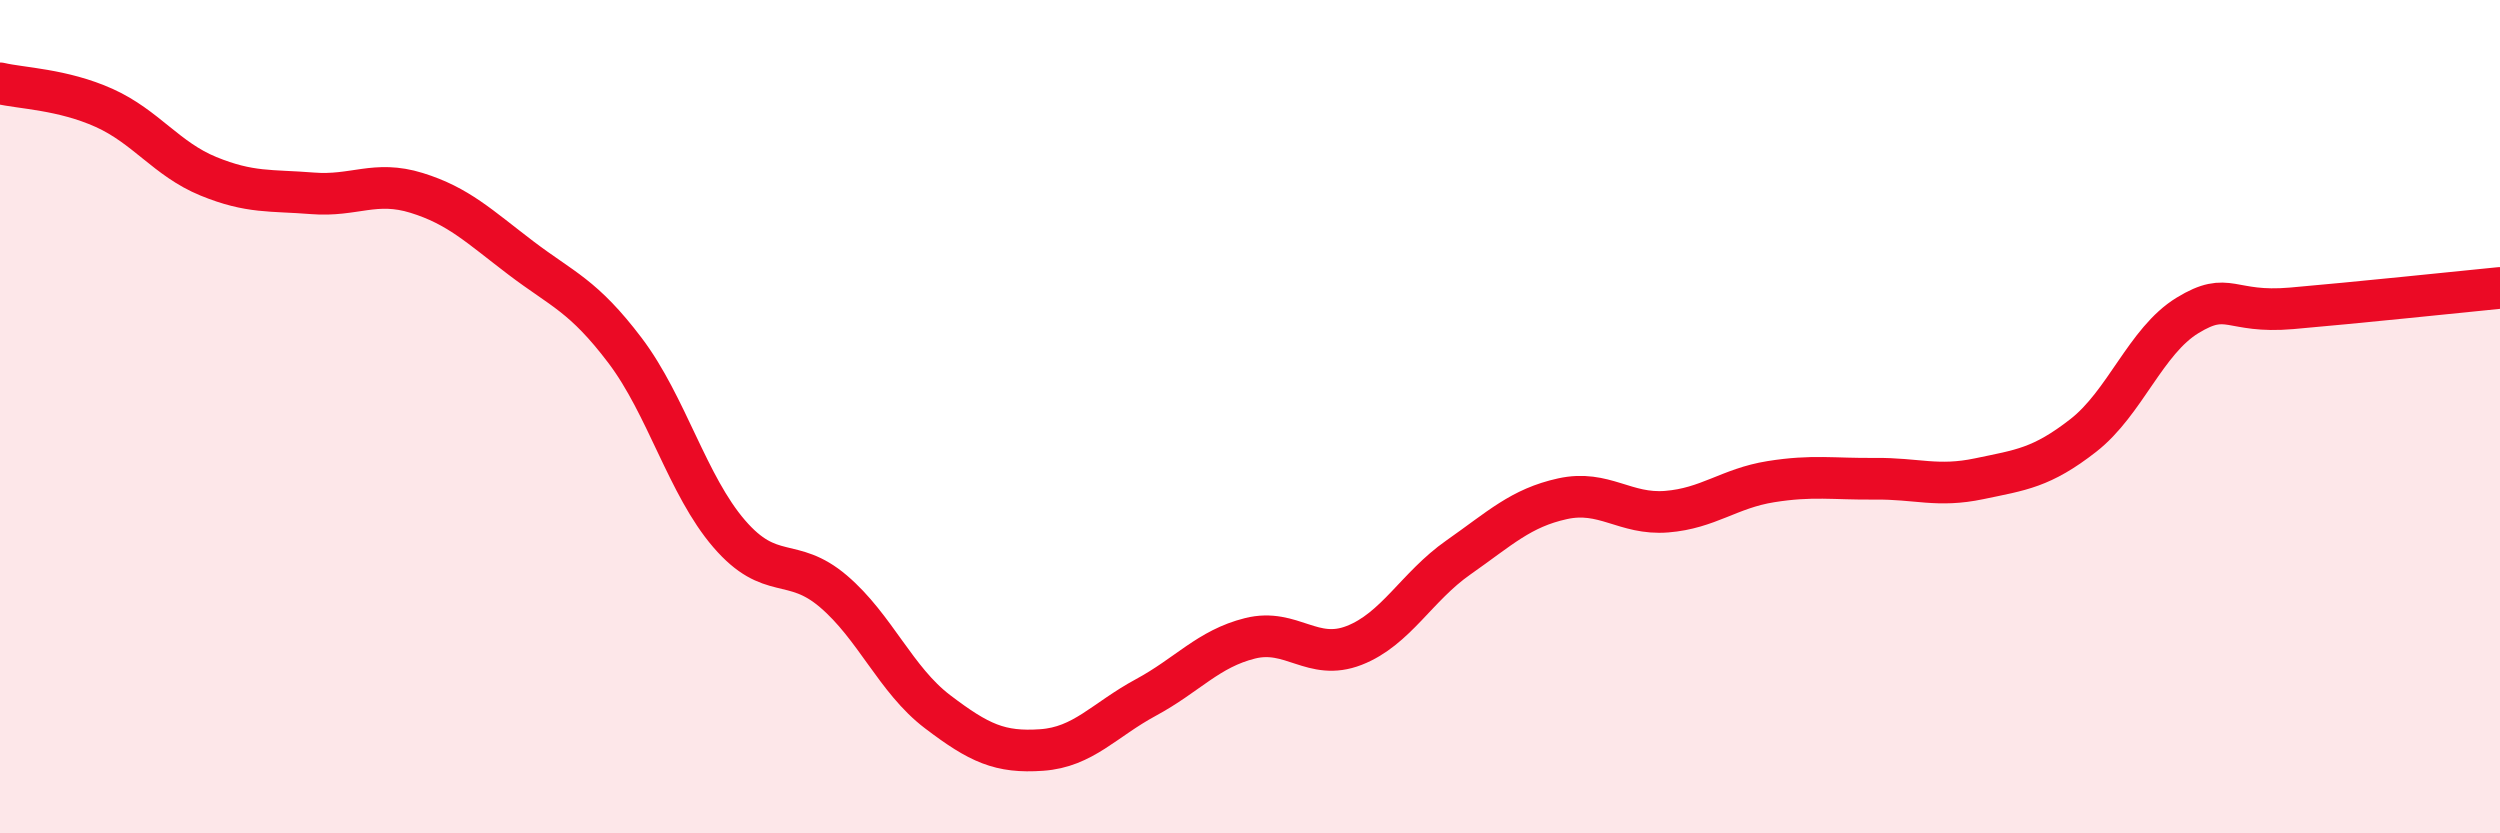 
    <svg width="60" height="20" viewBox="0 0 60 20" xmlns="http://www.w3.org/2000/svg">
      <path
        d="M 0,2 C 0.5,2.12 1.5,2.14 2.5,2.59 C 3.5,3.04 4,3.82 5,4.23 C 6,4.64 6.5,4.56 7.5,4.64 C 8.5,4.72 9,4.32 10,4.63 C 11,4.94 11.5,5.43 12.5,6.19 C 13.5,6.95 14,7.09 15,8.41 C 16,9.73 16.5,11.65 17.5,12.81 C 18.5,13.97 19,13.34 20,14.19 C 21,15.04 21.5,16.32 22.5,17.08 C 23.5,17.84 24,18.07 25,18 C 26,17.93 26.5,17.28 27.5,16.74 C 28.5,16.2 29,15.57 30,15.32 C 31,15.07 31.5,15.88 32.5,15.49 C 33.5,15.1 34,14.08 35,13.38 C 36,12.68 36.5,12.19 37.5,11.97 C 38.5,11.75 39,12.36 40,12.28 C 41,12.2 41.5,11.72 42.5,11.56 C 43.5,11.4 44,11.5 45,11.49 C 46,11.48 46.5,11.7 47.5,11.49 C 48.5,11.28 49,11.23 50,10.45 C 51,9.67 51.5,8.18 52.5,7.57 C 53.5,6.96 53.5,7.53 55,7.4 C 56.5,7.27 59,7.01 60,6.91L60 20L0 20Z"
        fill="#EB0A25"
        opacity="0.1"
        stroke-linecap="round"
        stroke-linejoin="round"
      />
      <path
        d="M 0,2 C 0.5,2.12 1.5,2.14 2.5,2.59 C 3.5,3.04 4,3.82 5,4.23 C 6,4.64 6.5,4.56 7.5,4.64 C 8.5,4.72 9,4.32 10,4.63 C 11,4.94 11.5,5.43 12.5,6.19 C 13.5,6.95 14,7.09 15,8.41 C 16,9.73 16.5,11.65 17.5,12.81 C 18.5,13.97 19,13.34 20,14.19 C 21,15.04 21.5,16.32 22.5,17.08 C 23.5,17.84 24,18.07 25,18 C 26,17.93 26.5,17.28 27.5,16.74 C 28.5,16.2 29,15.57 30,15.32 C 31,15.07 31.5,15.88 32.5,15.49 C 33.5,15.1 34,14.08 35,13.38 C 36,12.68 36.5,12.19 37.5,11.97 C 38.5,11.75 39,12.36 40,12.28 C 41,12.2 41.5,11.72 42.5,11.56 C 43.5,11.4 44,11.5 45,11.49 C 46,11.48 46.5,11.7 47.5,11.49 C 48.5,11.28 49,11.23 50,10.45 C 51,9.67 51.5,8.18 52.5,7.57 C 53.5,6.96 53.5,7.53 55,7.4 C 56.5,7.27 59,7.01 60,6.91"
        stroke="#EB0A25"
        stroke-width="1"
        fill="none"
        stroke-linecap="round"
        stroke-linejoin="round"
      />
    </svg>
  